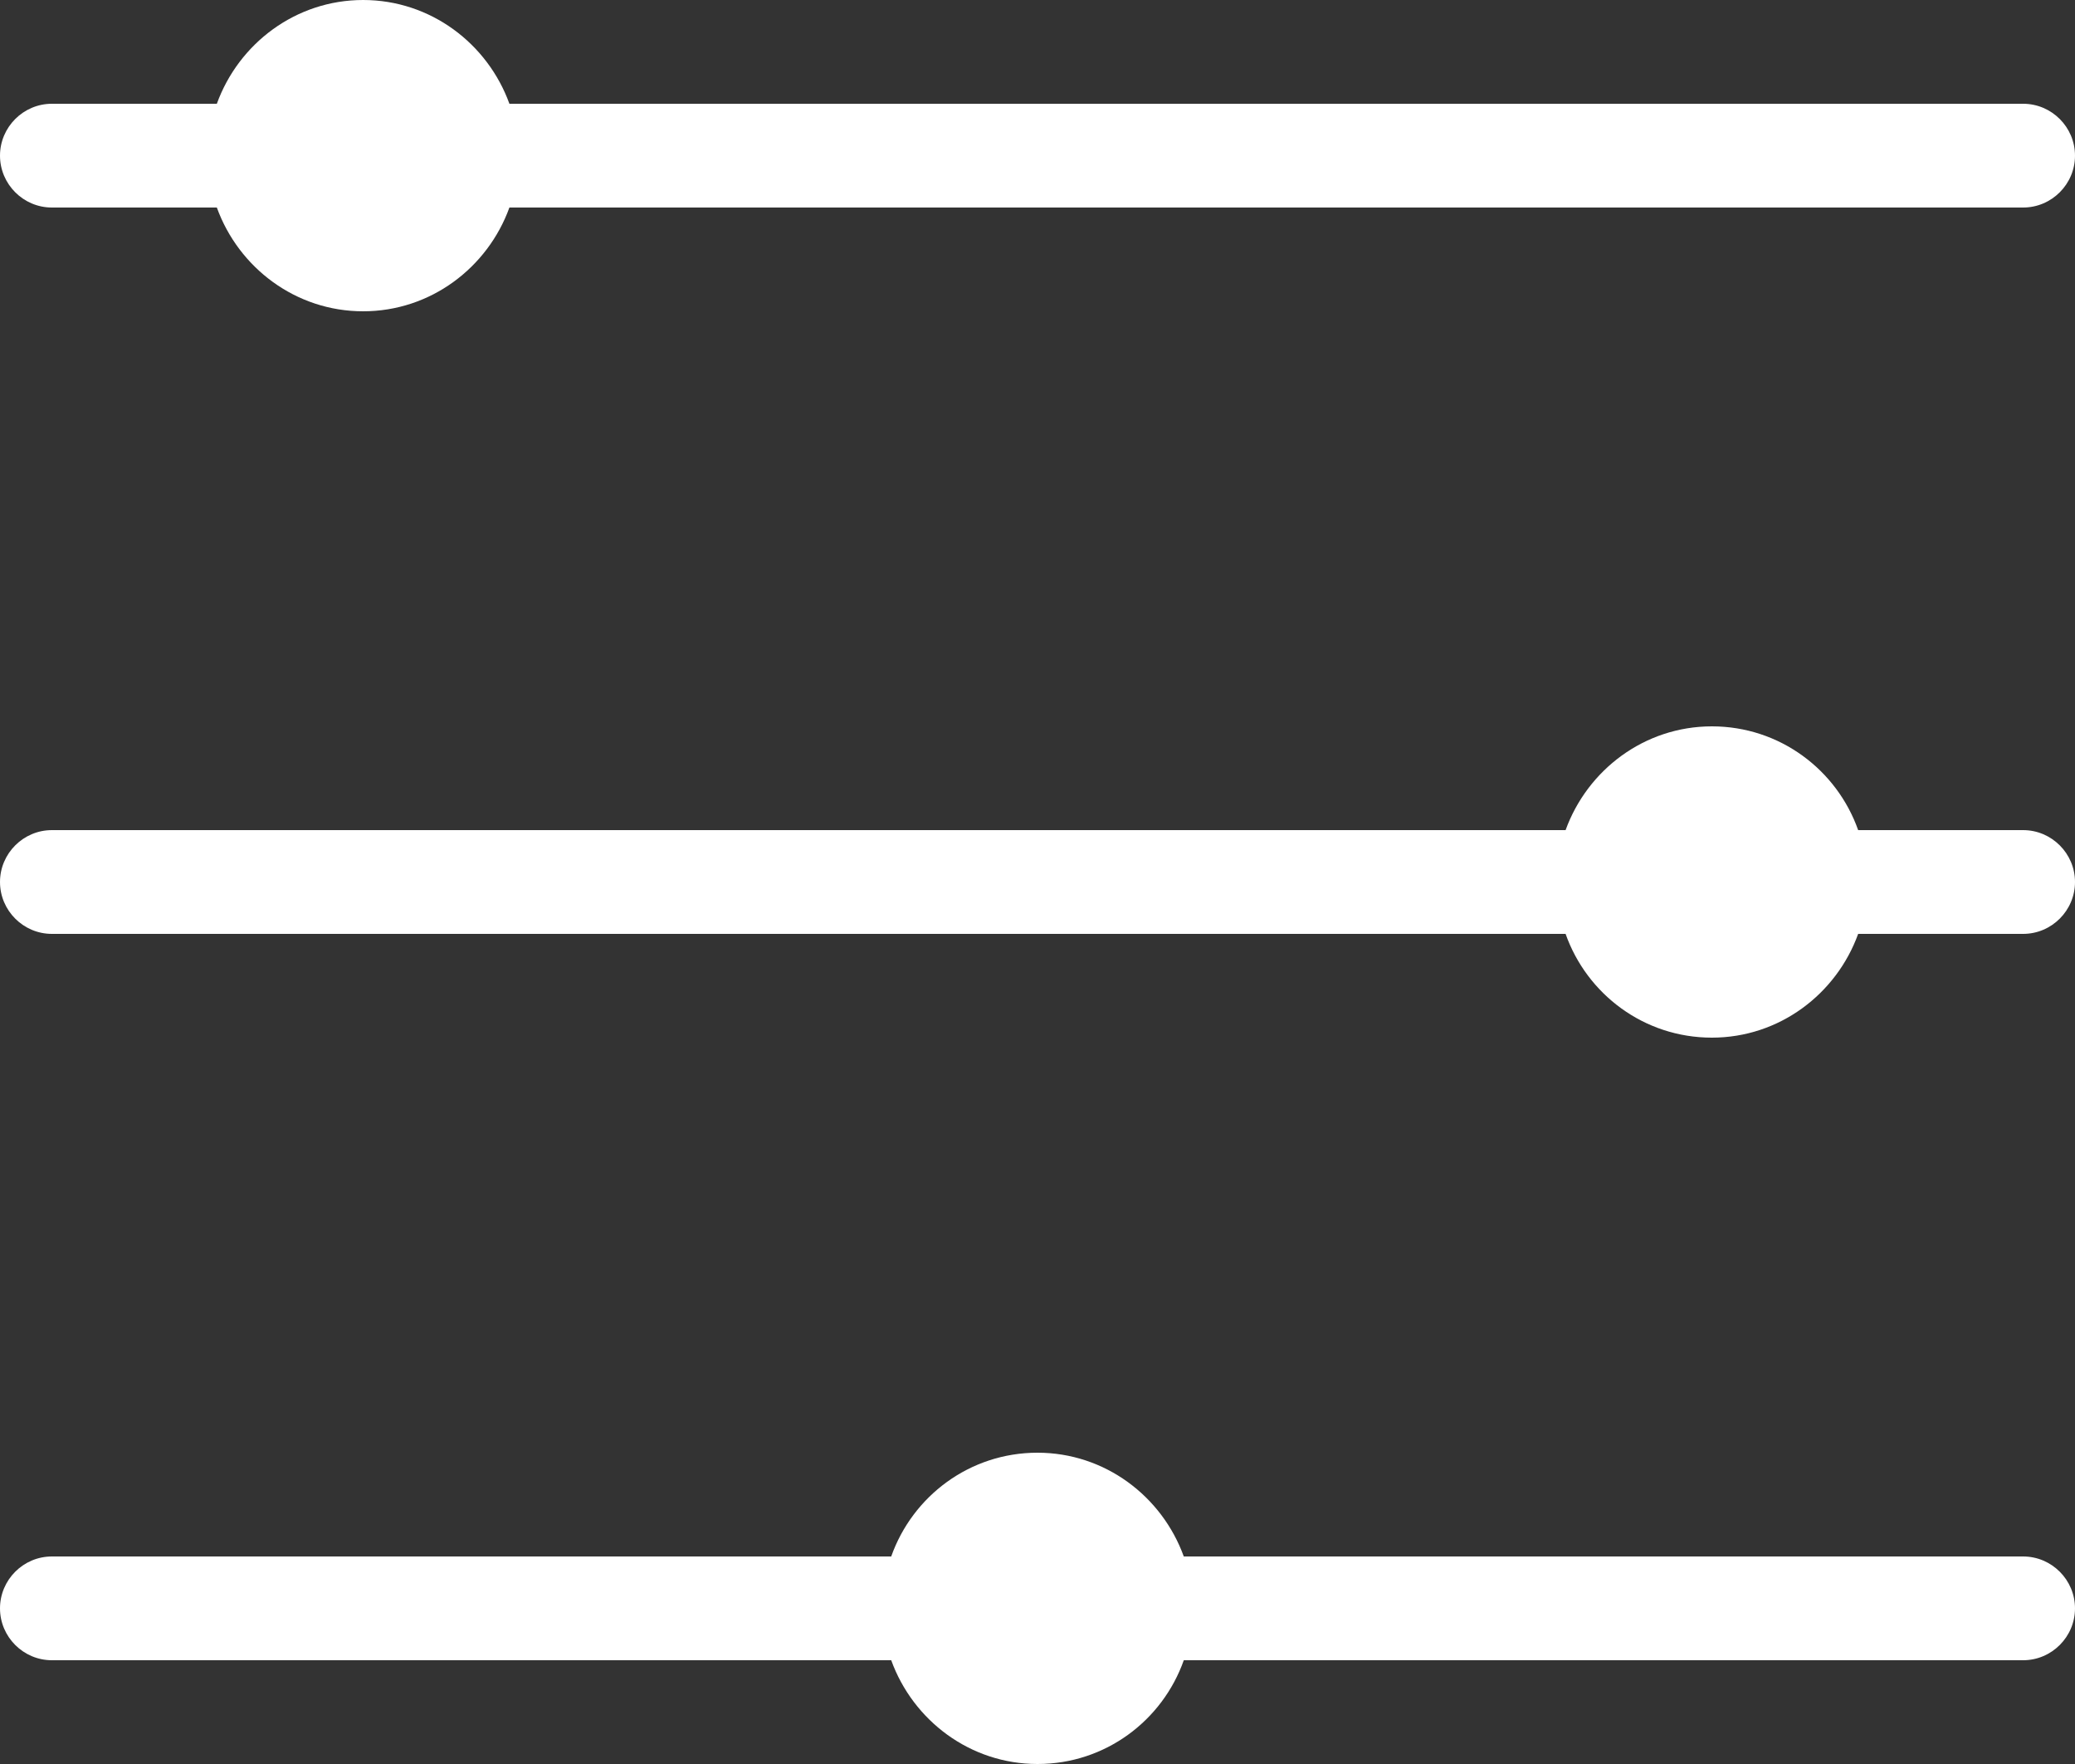 <svg width="20" height="17" viewBox="0 0 20 17" fill="none" xmlns="http://www.w3.org/2000/svg">
<rect x="0" y="0" width="20" height="17" fill="#333333" stroke="none"/>
<path d="M20 15.5C20 15.775 19.775 16 19.5 16H11.41C11.205 16.58 10.655 17 10 17C9.35 17 8.8 16.58 8.59 16H0.5C0.225 16 0 15.775 0 15.5C0 15.225 0.225 15 0.5 15H8.59C8.795 14.42 9.345 14 10 14C10.65 14 11.2 14.42 11.41 15H19.5C19.775 15 20 15.225 20 15.5ZM19.5 8H17.91C17.705 7.42 17.155 7 16.5 7C15.85 7 15.3 7.42 15.09 8H0.5C0.225 8 0 8.225 0 8.5C0 8.775 0.225 9 0.5 9H15.09C15.295 9.58 15.845 10 16.5 10C17.15 10 17.7 9.58 17.91 9H19.5C19.775 9 20 8.775 20 8.5C20 8.225 19.775 8 19.5 8ZM0.5 2H2.09C2.3 2.58 2.85 3 3.5 3C4.15 3 4.7 2.58 4.91 2H19.5C19.775 2 20 1.775 20 1.5C20 1.225 19.775 1 19.5 1H4.91C4.7 0.42 4.15 0 3.5 0C2.85 0 2.3 0.42 2.09 1H0.5C0.225 1 0 1.225 0 1.5C0 1.775 0.225 2 0.5 2Z" fill="white"/>
</svg>
